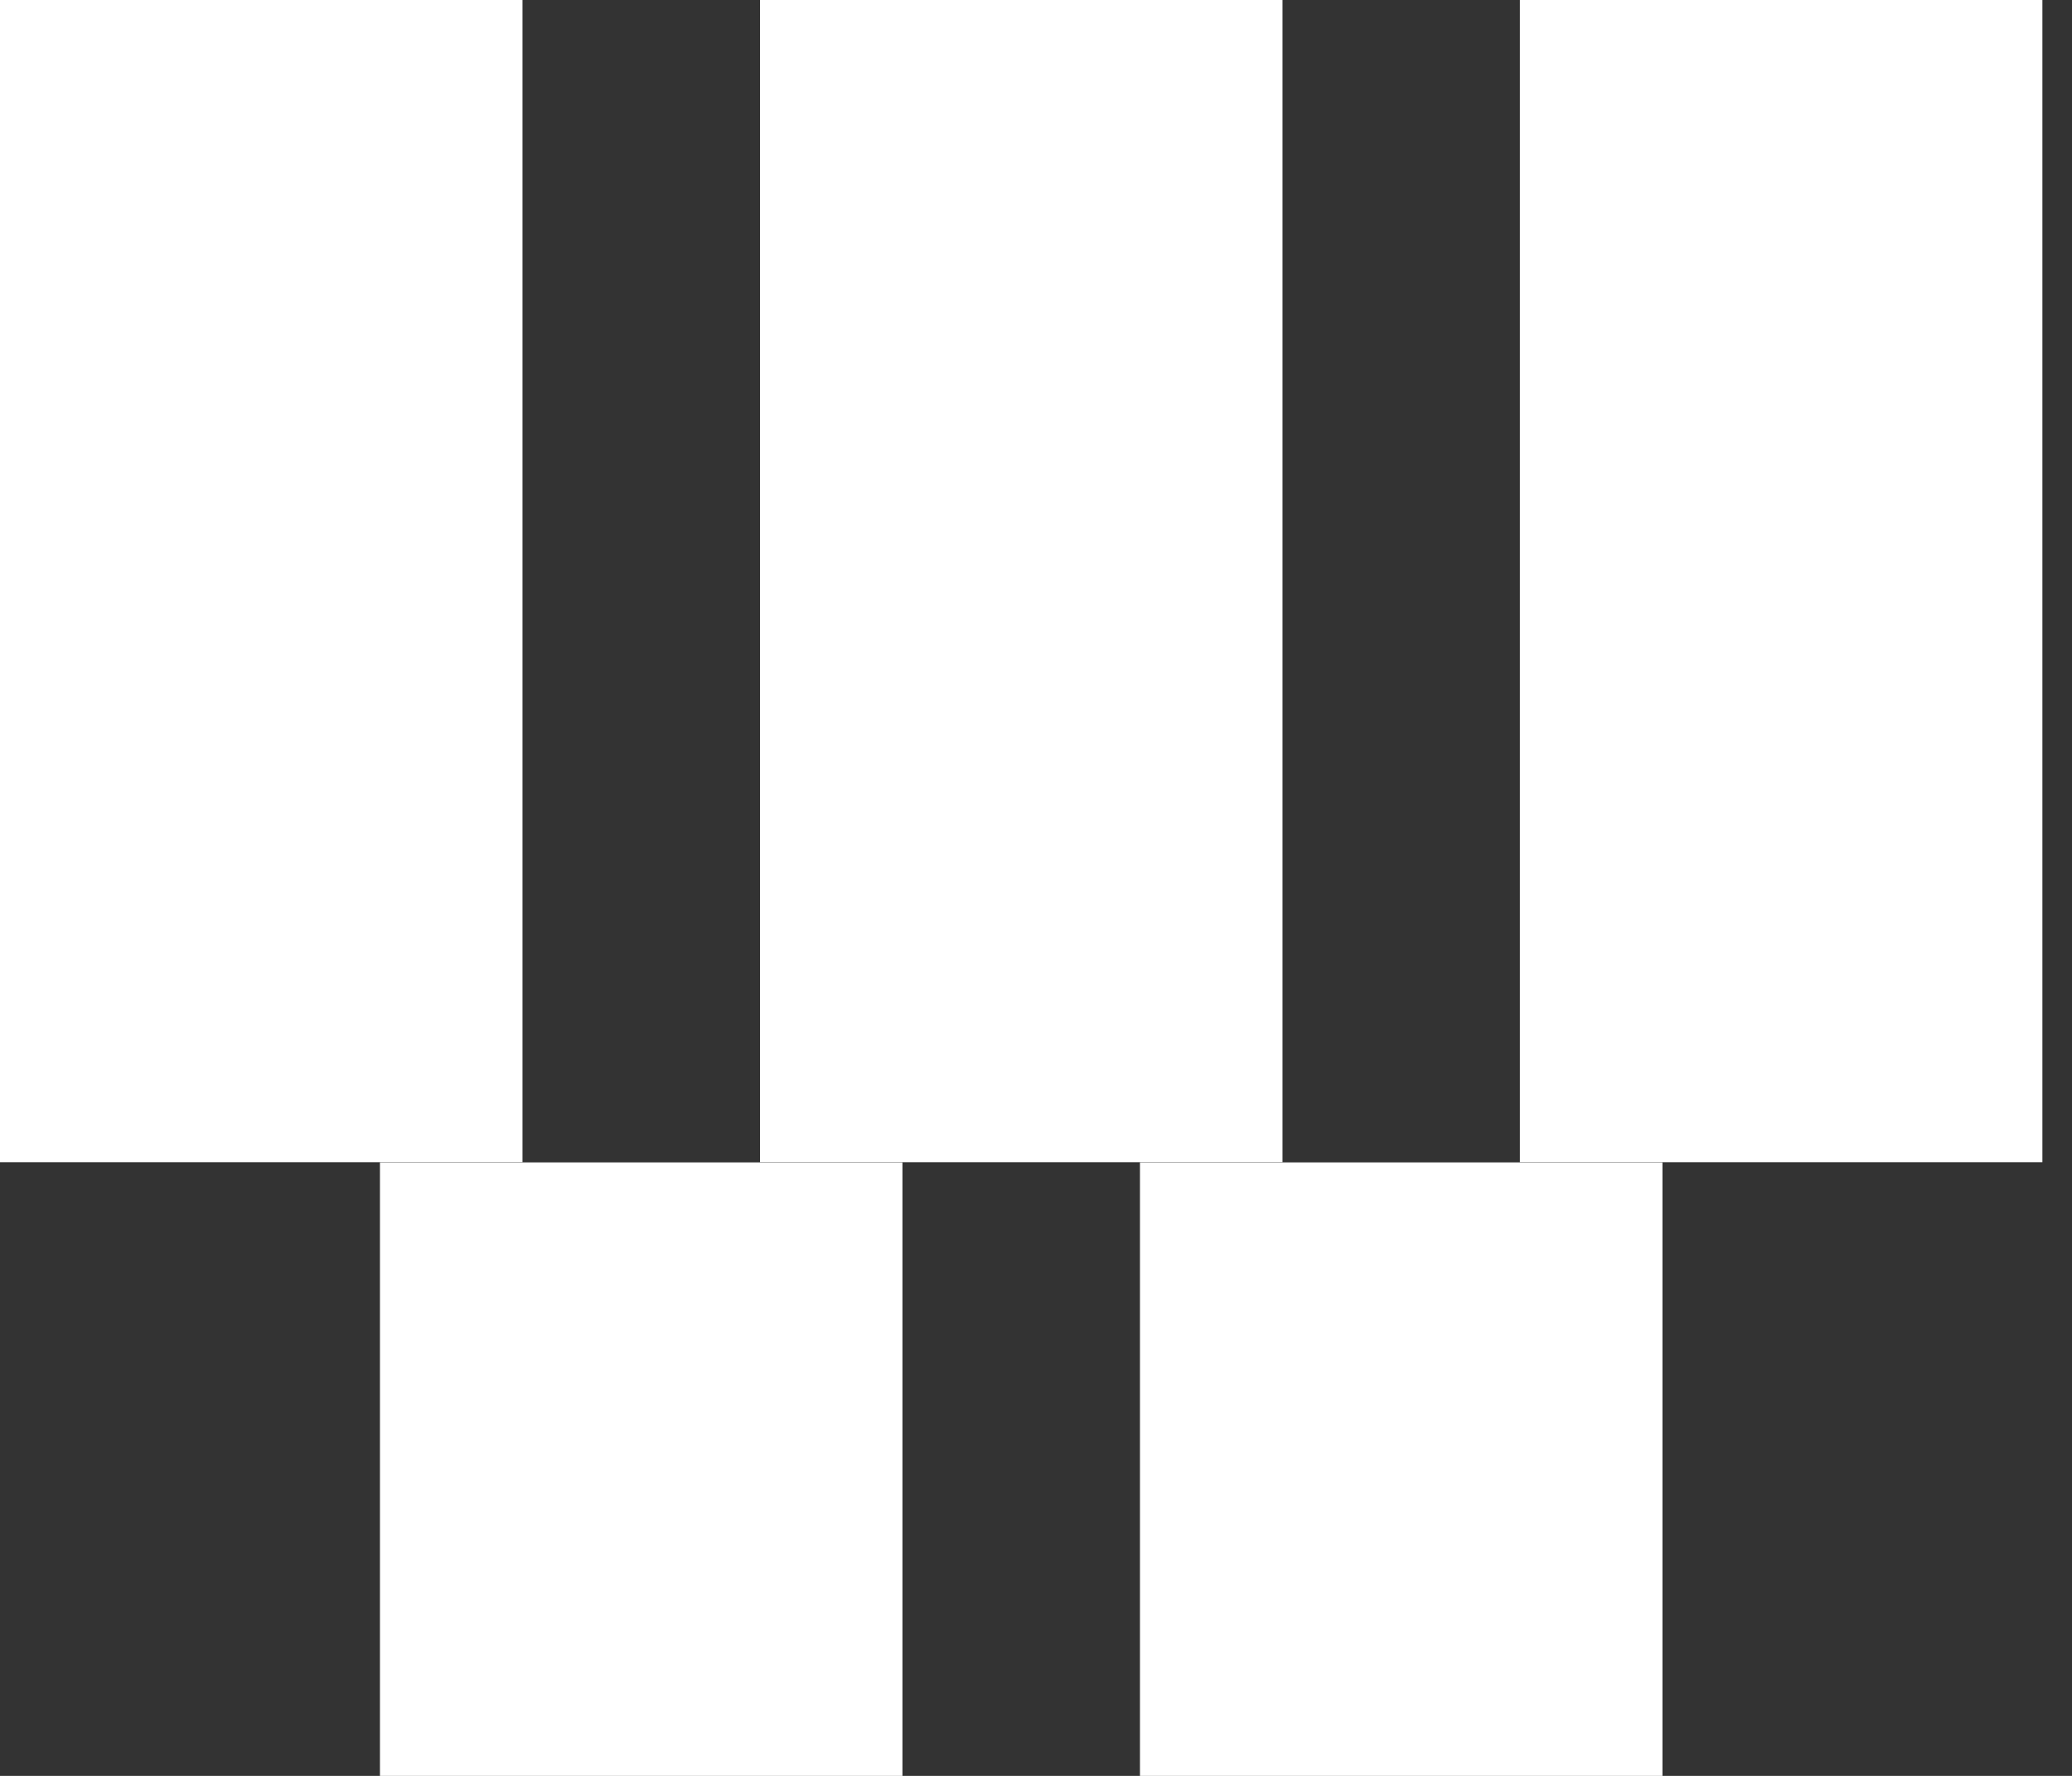 <svg width="35" height="30" viewBox="0 0 35 30" fill="none" xmlns="http://www.w3.org/2000/svg">
<rect x="0" y="0" width="35" height="30" fill="#333333" stroke="none"/>
<g style="mix-blend-mode:difference">
<path d="M15.244 30.002H6.418V19.636H15.244V30.002Z" fill="white"/>
<path d="M28.082 30.002H19.256V19.636H28.082V30.002Z" fill="white"/>
<path d="M8.826 19.633H0V0H8.826V19.633Z" fill="white"/>
<path d="M21.664 19.633H12.838V0H21.664V19.633Z" fill="white"/>
<path d="M34.5 0V19.633H25.674V0H34.5Z" fill="white"/>
</g>
</svg>
